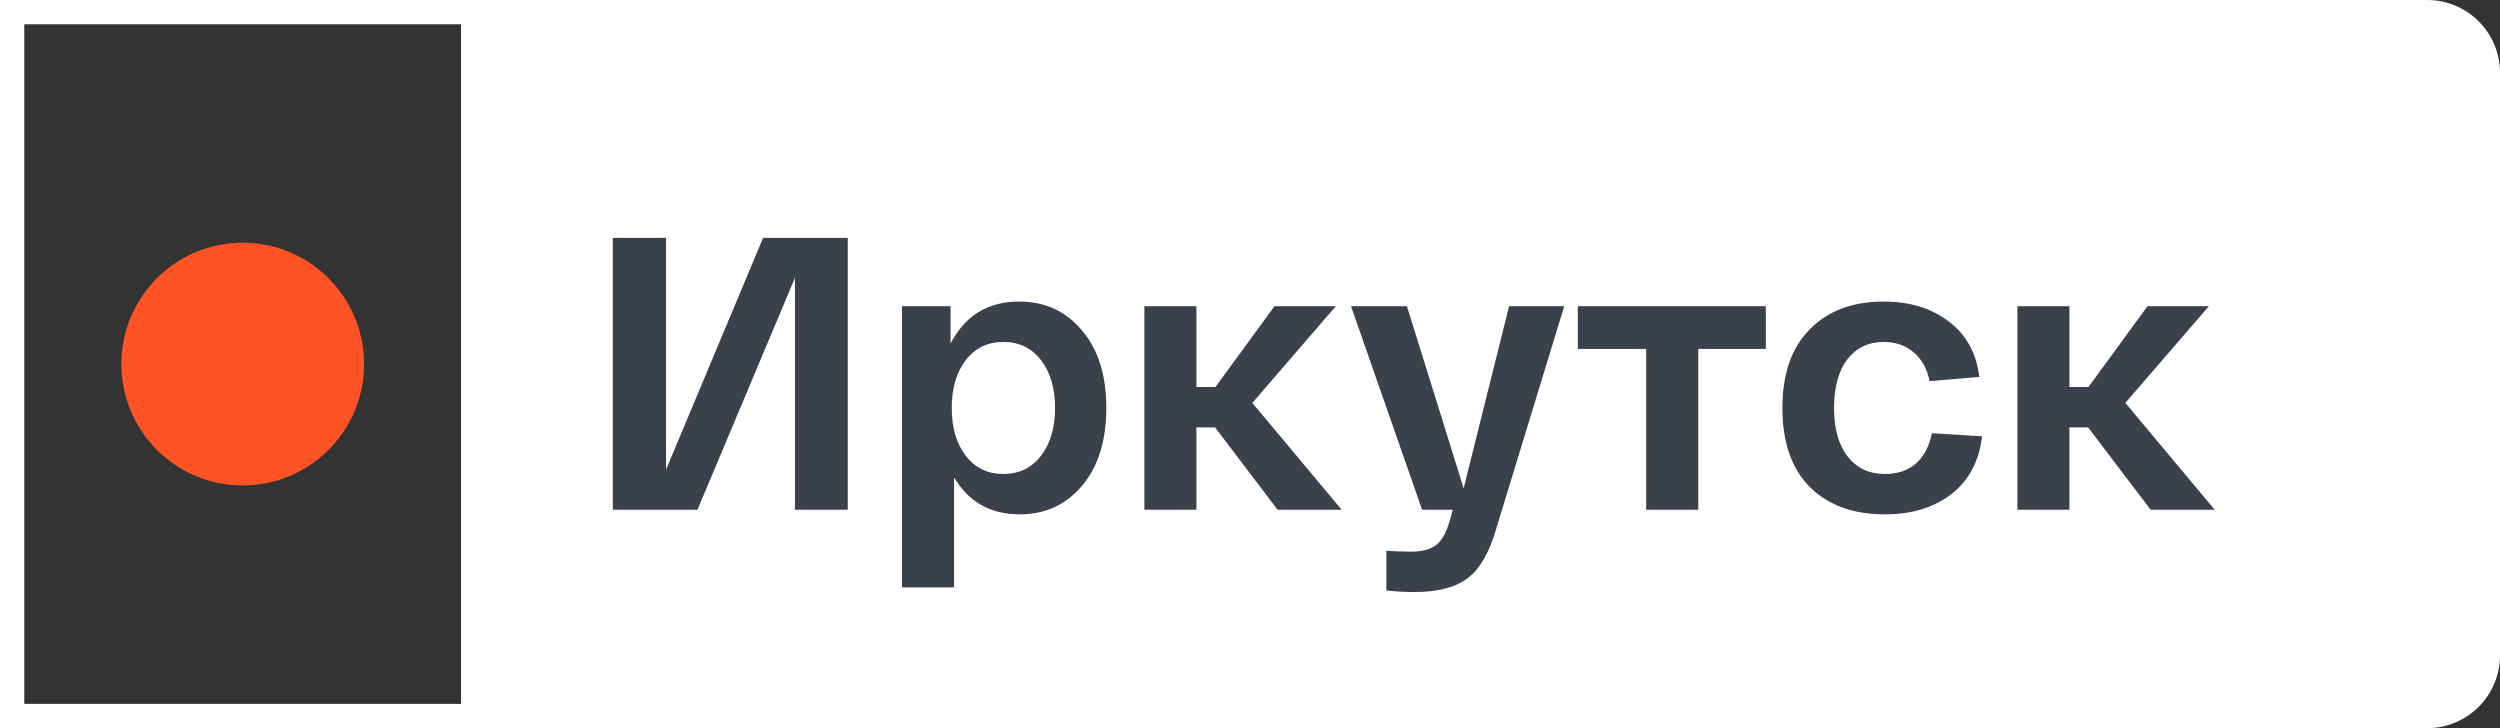<?xml version="1.0" encoding="UTF-8"?> <svg xmlns="http://www.w3.org/2000/svg" width="103" height="30" viewBox="0 0 103 30" fill="none"><rect x="0" y="0" width="103" height="30" fill="#333333" stroke="none"/><path fill-rule="evenodd" clip-rule="evenodd" d="M100 0H19V30H100C101.657 30 103 28.657 103 27V3C103 1.343 101.657 0 100 0Z" fill="white"></path><rect x="0.5" y="0.5" width="19" height="29" stroke="white"></rect><path d="M31.44 9.8H34.928V21H32.752V11.448L28.736 21H25.248V9.8H27.44V19.352L31.44 9.8ZM37.163 24.2V12.616H39.163V14.152C39.761 13 40.705 12.424 41.995 12.424C43.051 12.424 43.91 12.819 44.572 13.608C45.243 14.387 45.58 15.453 45.58 16.808C45.58 18.163 45.243 19.235 44.572 20.024C43.91 20.803 43.057 21.192 42.011 21.192C40.817 21.192 39.916 20.685 39.307 19.672V24.2H37.163ZM39.788 14.84C39.404 15.341 39.212 15.997 39.212 16.808C39.212 17.619 39.404 18.275 39.788 18.776C40.172 19.277 40.689 19.528 41.34 19.528C41.99 19.528 42.508 19.277 42.892 18.776C43.276 18.275 43.468 17.619 43.468 16.808C43.468 15.997 43.276 15.341 42.892 14.84C42.508 14.339 41.99 14.088 41.34 14.088C40.689 14.088 40.172 14.339 39.788 14.84ZM55.276 21H52.636L50.06 17.608H49.292V21H47.148V12.616H49.292V15.944H50.076L52.508 12.616H55.036L51.596 16.6L55.276 21ZM62.174 12.616H64.446L61.678 21.672C61.39 22.707 60.996 23.416 60.494 23.8C59.993 24.195 59.252 24.392 58.27 24.392C57.897 24.392 57.513 24.371 57.118 24.328V22.696C57.588 22.717 57.924 22.728 58.126 22.728C58.585 22.728 58.932 22.637 59.166 22.456C59.401 22.285 59.593 21.939 59.742 21.416L59.854 21H58.59L55.662 12.616H57.966L60.302 20.12L62.174 12.616ZM65.007 14.376V12.616H72.751V14.376H69.968V21H67.823V14.376H65.007ZM73.435 16.808C73.435 15.411 73.809 14.333 74.555 13.576C75.302 12.808 76.321 12.424 77.611 12.424C78.678 12.424 79.569 12.696 80.283 13.24C81.009 13.784 81.43 14.547 81.547 15.528L79.499 15.704C79.393 15.181 79.169 14.781 78.827 14.504C78.497 14.227 78.091 14.088 77.611 14.088C76.982 14.088 76.481 14.328 76.107 14.808C75.745 15.288 75.563 15.955 75.563 16.808C75.563 17.661 75.75 18.328 76.123 18.808C76.497 19.288 77.009 19.528 77.659 19.528C78.182 19.528 78.609 19.384 78.939 19.096C79.27 18.797 79.489 18.381 79.595 17.848L81.659 17.976C81.542 19 81.121 19.795 80.395 20.36C79.67 20.915 78.758 21.192 77.659 21.192C76.347 21.192 75.313 20.813 74.555 20.056C73.809 19.299 73.435 18.216 73.435 16.808ZM91.245 21H88.605L86.029 17.608H85.261V21H83.117V12.616H85.261V15.944H86.045L88.477 12.616H91.005L87.565 16.6L91.245 21Z" fill="#3A414B"></path><circle cx="10" cy="15" r="5" fill="#FF5326"></circle></svg> 